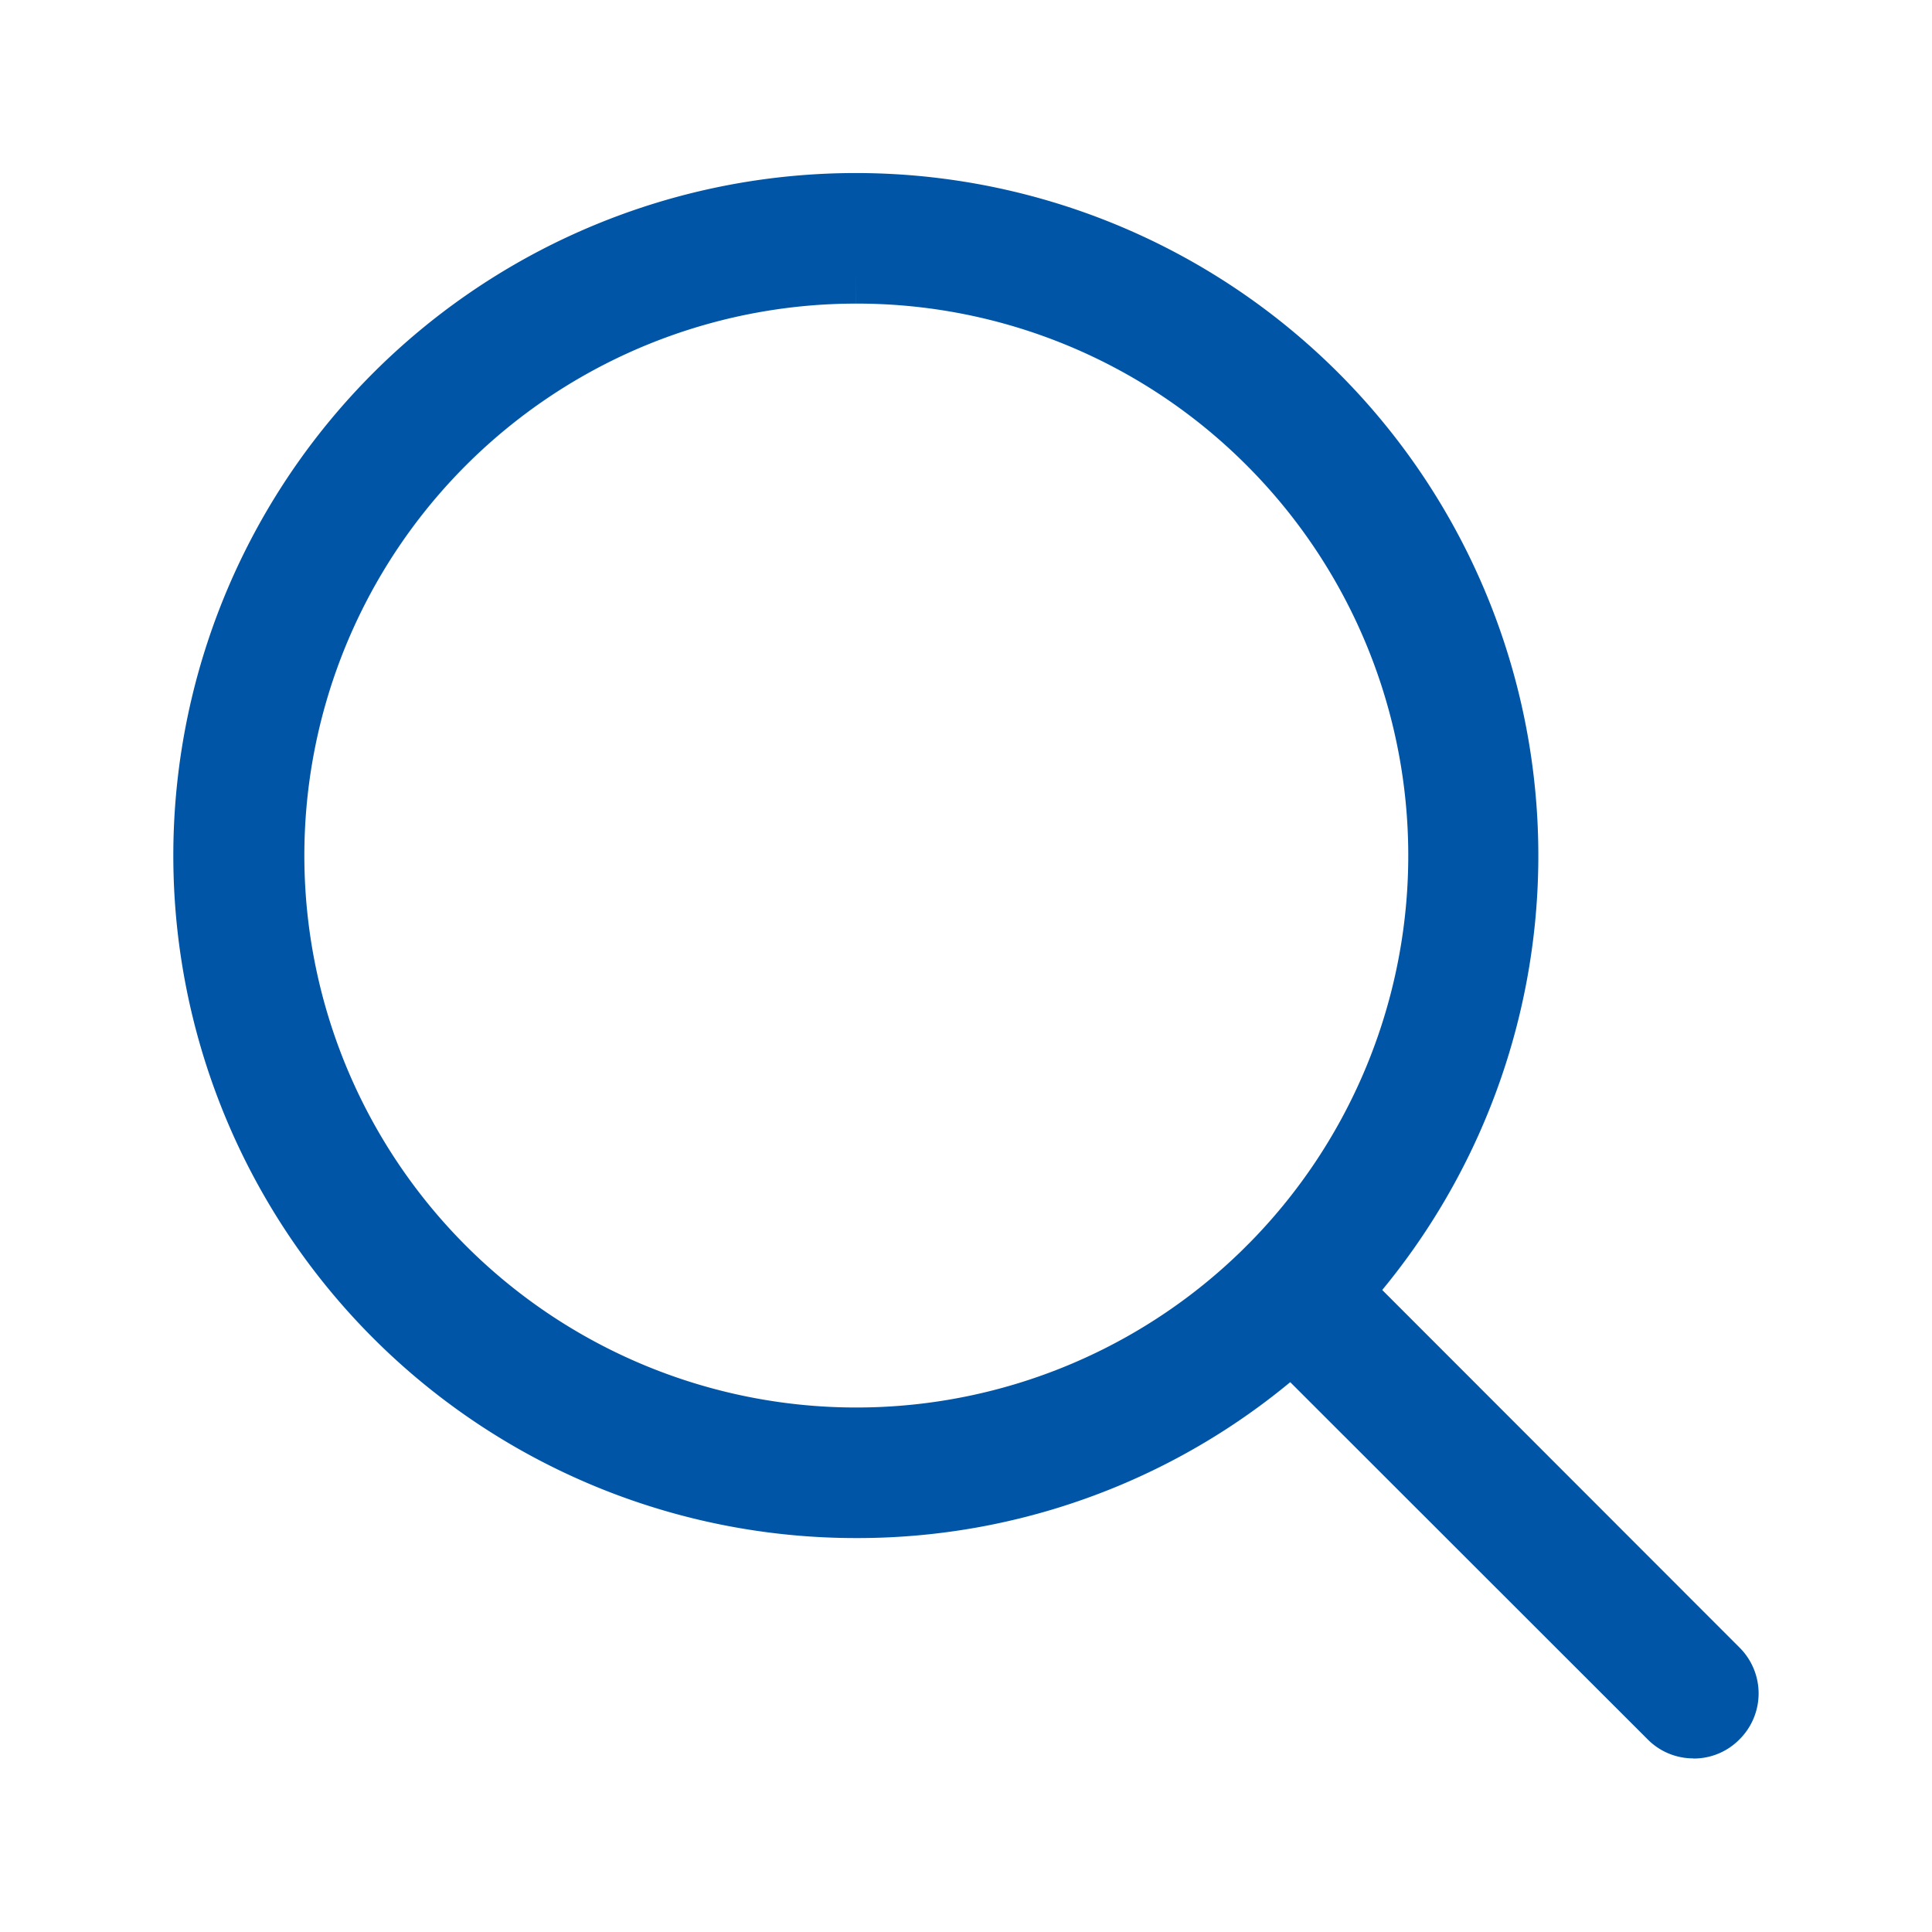 <svg xmlns="http://www.w3.org/2000/svg" xmlns:xlink="http://www.w3.org/1999/xlink" width="57.979" height="57.971" viewBox="0 0 57.979 57.971">
  <defs>
    <clipPath id="clip-path">
      <rect id="長方形_1675" data-name="長方形 1675" width="57.979" height="57.971" fill="none"/>
    </clipPath>
  </defs>
  <g id="虫眼鏡アイコン" transform="translate(6 6)">
    <g id="グループ_1316" data-name="グループ 1316" transform="translate(-6 -6)" clip-path="url(#clip-path)">
      <path id="パス_5527" data-name="パス 5527" d="M19.482,38.952a19.482,19.482,0,1,1,13.775-5.707,19.357,19.357,0,0,1-13.775,5.707m0-37.046A17.564,17.564,0,1,0,31.908,7.044,17.517,17.517,0,0,0,19.482,1.906" transform="translate(6.203 6.205)" fill="#0155a6" stroke="#0055a6" stroke-width="2"/>
      <path id="パス_5528" data-name="パス 5528" d="M21.274,22.223a.924.924,0,0,1-.672-.279L8.557,9.907A.955.955,0,0,1,9.906,8.555L21.942,20.6a.943.943,0,0,1,0,1.348.921.921,0,0,1-.668.279" transform="translate(29.55 29.546)" fill="#0155a6" stroke="#0055a6" stroke-width="2"/>
    </g>
  </g>
</svg>
